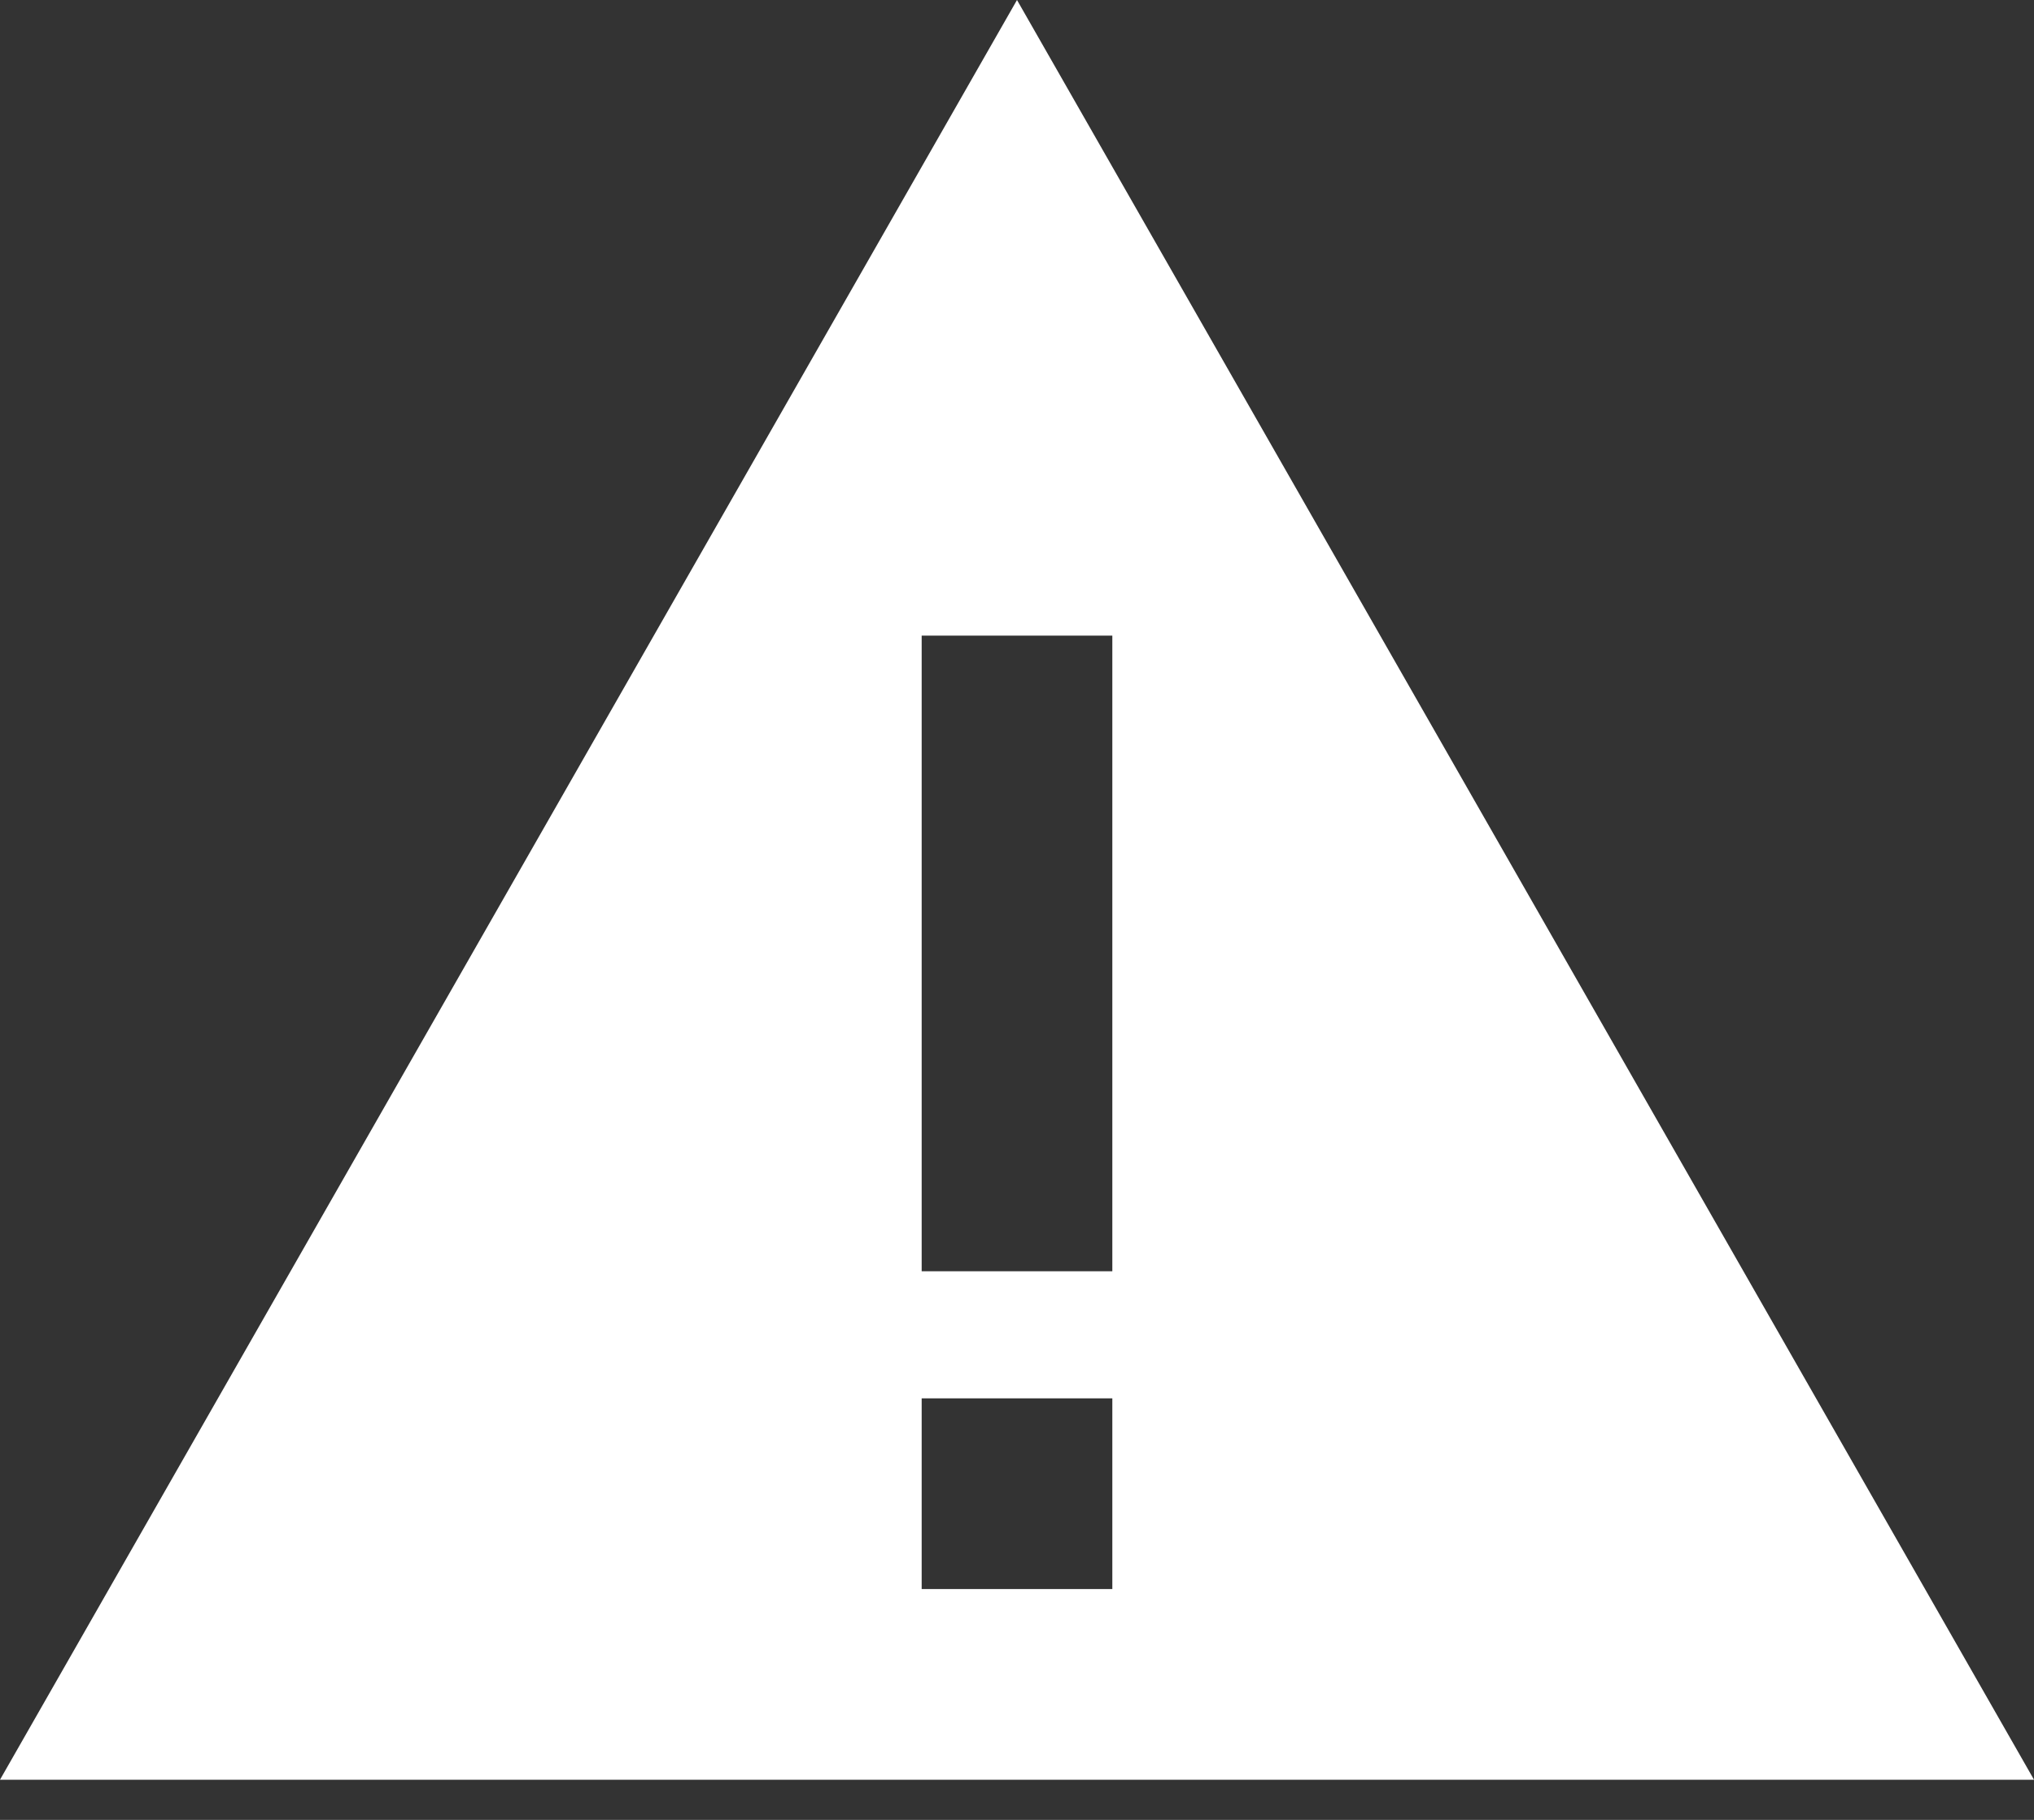 <?xml version="1.0" encoding="UTF-8"?>
<svg xmlns="http://www.w3.org/2000/svg" width="38" height="34" viewBox="0 0 38 34" fill="none">
  <rect x="0" y="0" width="38" height="34" fill="#333333" stroke="none"/>
  <path d="M19 0L38 33.25H0L19 0ZM20.781 11.875H17.219V13.656V21.969V23.75H20.781V21.969V13.656V11.875ZM17.219 26.125V29.688H20.781V26.125H17.219Z" fill="white"></path>
</svg>
